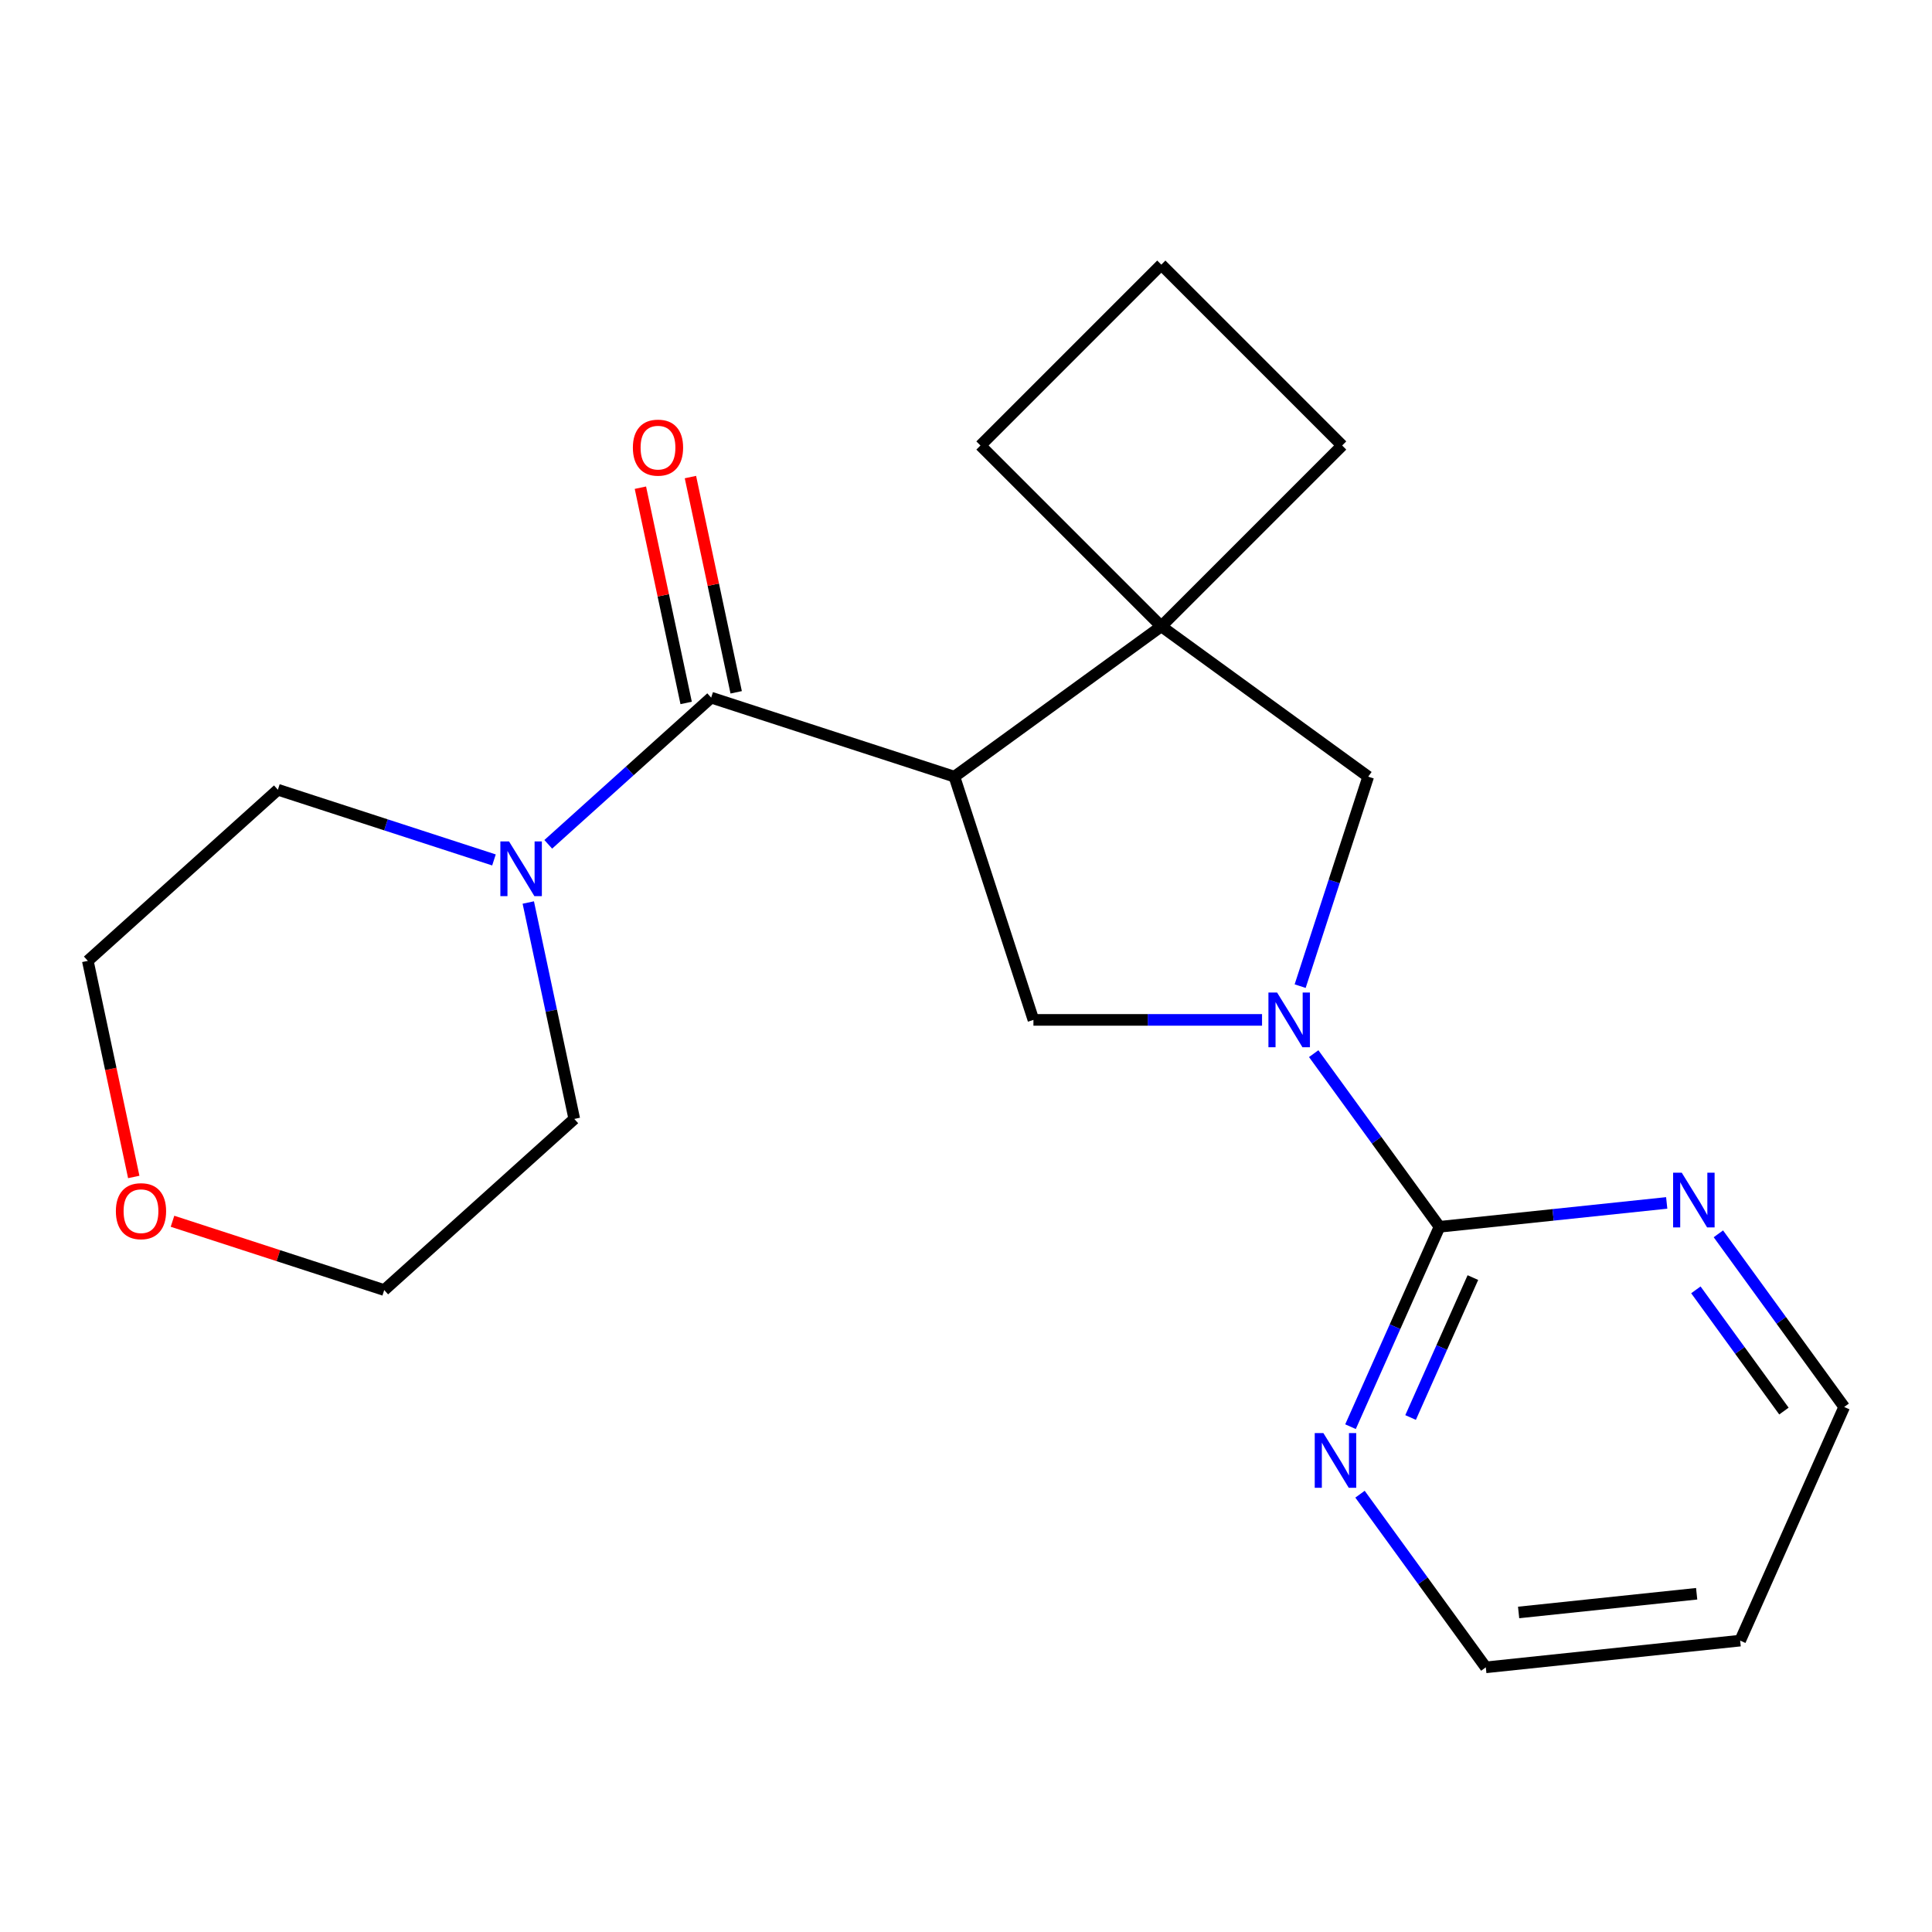 <?xml version='1.0' encoding='iso-8859-1'?>
<svg version='1.1' baseProfile='full'
              xmlns='http://www.w3.org/2000/svg'
                      xmlns:rdkit='http://www.rdkit.org/xml'
                      xmlns:xlink='http://www.w3.org/1999/xlink'
                  xml:space='preserve'
width='1000px' height='1000px' viewBox='0 0 1000 1000'>
<!-- END OF HEADER -->
<rect style='opacity:1.0;fill:#FFFFFF;stroke:none' width='1000' height='1000' x='0' y='0'> </rect>
<path class='bond-1' d='M 493.996,402 L 368.1,361.094' style='fill:none;fill-rule:evenodd;stroke:#000000;stroke-width:6px;stroke-linecap:butt;stroke-linejoin:miter;stroke-opacity:1' />
<path class='bond-2' d='M 493.996,402 L 601.09,324.191' style='fill:none;fill-rule:evenodd;stroke:#000000;stroke-width:6px;stroke-linecap:butt;stroke-linejoin:miter;stroke-opacity:1' />
<path class='bond-4' d='M 493.996,402 L 534.903,527.897' style='fill:none;fill-rule:evenodd;stroke:#000000;stroke-width:6px;stroke-linecap:butt;stroke-linejoin:miter;stroke-opacity:1' />
<path class='bond-0' d='M 653.229,527.897 L 594.066,527.897' style='fill:none;fill-rule:evenodd;stroke:#0000FF;stroke-width:6px;stroke-linecap:butt;stroke-linejoin:miter;stroke-opacity:1' />
<path class='bond-0' d='M 594.066,527.897 L 534.903,527.897' style='fill:none;fill-rule:evenodd;stroke:#000000;stroke-width:6px;stroke-linecap:butt;stroke-linejoin:miter;stroke-opacity:1' />
<path class='bond-3' d='M 679.97,545.366 L 712.529,590.178' style='fill:none;fill-rule:evenodd;stroke:#0000FF;stroke-width:6px;stroke-linecap:butt;stroke-linejoin:miter;stroke-opacity:1' />
<path class='bond-3' d='M 712.529,590.178 L 745.087,634.991' style='fill:none;fill-rule:evenodd;stroke:#000000;stroke-width:6px;stroke-linecap:butt;stroke-linejoin:miter;stroke-opacity:1' />
<path class='bond-21' d='M 672.954,510.427 L 690.569,456.214' style='fill:none;fill-rule:evenodd;stroke:#0000FF;stroke-width:6px;stroke-linecap:butt;stroke-linejoin:miter;stroke-opacity:1' />
<path class='bond-21' d='M 690.569,456.214 L 708.185,402' style='fill:none;fill-rule:evenodd;stroke:#000000;stroke-width:6px;stroke-linecap:butt;stroke-linejoin:miter;stroke-opacity:1' />
<path class='bond-5' d='M 368.1,361.094 L 325.937,399.057' style='fill:none;fill-rule:evenodd;stroke:#000000;stroke-width:6px;stroke-linecap:butt;stroke-linejoin:miter;stroke-opacity:1' />
<path class='bond-5' d='M 325.937,399.057 L 283.775,437.02' style='fill:none;fill-rule:evenodd;stroke:#0000FF;stroke-width:6px;stroke-linecap:butt;stroke-linejoin:miter;stroke-opacity:1' />
<path class='bond-9' d='M 381.048,358.341 L 369.207,302.635' style='fill:none;fill-rule:evenodd;stroke:#000000;stroke-width:6px;stroke-linecap:butt;stroke-linejoin:miter;stroke-opacity:1' />
<path class='bond-9' d='M 369.207,302.635 L 357.366,246.928' style='fill:none;fill-rule:evenodd;stroke:#FF0000;stroke-width:6px;stroke-linecap:butt;stroke-linejoin:miter;stroke-opacity:1' />
<path class='bond-9' d='M 355.151,363.846 L 343.311,308.139' style='fill:none;fill-rule:evenodd;stroke:#000000;stroke-width:6px;stroke-linecap:butt;stroke-linejoin:miter;stroke-opacity:1' />
<path class='bond-9' d='M 343.311,308.139 L 331.47,252.432' style='fill:none;fill-rule:evenodd;stroke:#FF0000;stroke-width:6px;stroke-linecap:butt;stroke-linejoin:miter;stroke-opacity:1' />
<path class='bond-6' d='M 601.09,324.191 L 708.185,402' style='fill:none;fill-rule:evenodd;stroke:#000000;stroke-width:6px;stroke-linecap:butt;stroke-linejoin:miter;stroke-opacity:1' />
<path class='bond-11' d='M 601.09,324.191 L 694.694,230.588' style='fill:none;fill-rule:evenodd;stroke:#000000;stroke-width:6px;stroke-linecap:butt;stroke-linejoin:miter;stroke-opacity:1' />
<path class='bond-12' d='M 601.09,324.191 L 507.487,230.588' style='fill:none;fill-rule:evenodd;stroke:#000000;stroke-width:6px;stroke-linecap:butt;stroke-linejoin:miter;stroke-opacity:1' />
<path class='bond-7' d='M 745.087,634.991 L 722.055,686.722' style='fill:none;fill-rule:evenodd;stroke:#000000;stroke-width:6px;stroke-linecap:butt;stroke-linejoin:miter;stroke-opacity:1' />
<path class='bond-7' d='M 722.055,686.722 L 699.022,738.452' style='fill:none;fill-rule:evenodd;stroke:#0000FF;stroke-width:6px;stroke-linecap:butt;stroke-linejoin:miter;stroke-opacity:1' />
<path class='bond-7' d='M 762.363,661.278 L 746.241,697.49' style='fill:none;fill-rule:evenodd;stroke:#000000;stroke-width:6px;stroke-linecap:butt;stroke-linejoin:miter;stroke-opacity:1' />
<path class='bond-7' d='M 746.241,697.49 L 730.118,733.702' style='fill:none;fill-rule:evenodd;stroke:#0000FF;stroke-width:6px;stroke-linecap:butt;stroke-linejoin:miter;stroke-opacity:1' />
<path class='bond-8' d='M 745.087,634.991 L 803.887,628.81' style='fill:none;fill-rule:evenodd;stroke:#000000;stroke-width:6px;stroke-linecap:butt;stroke-linejoin:miter;stroke-opacity:1' />
<path class='bond-8' d='M 803.887,628.81 L 862.688,622.63' style='fill:none;fill-rule:evenodd;stroke:#0000FF;stroke-width:6px;stroke-linecap:butt;stroke-linejoin:miter;stroke-opacity:1' />
<path class='bond-13' d='M 273.439,467.14 L 285.343,523.146' style='fill:none;fill-rule:evenodd;stroke:#0000FF;stroke-width:6px;stroke-linecap:butt;stroke-linejoin:miter;stroke-opacity:1' />
<path class='bond-13' d='M 285.343,523.146 L 297.248,579.153' style='fill:none;fill-rule:evenodd;stroke:#000000;stroke-width:6px;stroke-linecap:butt;stroke-linejoin:miter;stroke-opacity:1' />
<path class='bond-14' d='M 255.676,445.105 L 199.752,426.935' style='fill:none;fill-rule:evenodd;stroke:#0000FF;stroke-width:6px;stroke-linecap:butt;stroke-linejoin:miter;stroke-opacity:1' />
<path class='bond-14' d='M 199.752,426.935 L 143.829,408.764' style='fill:none;fill-rule:evenodd;stroke:#000000;stroke-width:6px;stroke-linecap:butt;stroke-linejoin:miter;stroke-opacity:1' />
<path class='bond-16' d='M 703.937,773.391 L 736.495,818.204' style='fill:none;fill-rule:evenodd;stroke:#0000FF;stroke-width:6px;stroke-linecap:butt;stroke-linejoin:miter;stroke-opacity:1' />
<path class='bond-16' d='M 736.495,818.204 L 769.053,863.016' style='fill:none;fill-rule:evenodd;stroke:#000000;stroke-width:6px;stroke-linecap:butt;stroke-linejoin:miter;stroke-opacity:1' />
<path class='bond-17' d='M 889.429,638.623 L 921.987,683.435' style='fill:none;fill-rule:evenodd;stroke:#0000FF;stroke-width:6px;stroke-linecap:butt;stroke-linejoin:miter;stroke-opacity:1' />
<path class='bond-17' d='M 921.987,683.435 L 954.545,728.248' style='fill:none;fill-rule:evenodd;stroke:#000000;stroke-width:6px;stroke-linecap:butt;stroke-linejoin:miter;stroke-opacity:1' />
<path class='bond-17' d='M 877.778,667.628 L 900.569,698.997' style='fill:none;fill-rule:evenodd;stroke:#0000FF;stroke-width:6px;stroke-linecap:butt;stroke-linejoin:miter;stroke-opacity:1' />
<path class='bond-17' d='M 900.569,698.997 L 923.359,730.366' style='fill:none;fill-rule:evenodd;stroke:#000000;stroke-width:6px;stroke-linecap:butt;stroke-linejoin:miter;stroke-opacity:1' />
<path class='bond-10' d='M 69.23,609.194 L 57.342,553.267' style='fill:none;fill-rule:evenodd;stroke:#FF0000;stroke-width:6px;stroke-linecap:butt;stroke-linejoin:miter;stroke-opacity:1' />
<path class='bond-10' d='M 57.342,553.267 L 45.455,497.34' style='fill:none;fill-rule:evenodd;stroke:#000000;stroke-width:6px;stroke-linecap:butt;stroke-linejoin:miter;stroke-opacity:1' />
<path class='bond-23' d='M 89.286,632.122 L 144.08,649.926' style='fill:none;fill-rule:evenodd;stroke:#FF0000;stroke-width:6px;stroke-linecap:butt;stroke-linejoin:miter;stroke-opacity:1' />
<path class='bond-23' d='M 144.08,649.926 L 198.874,667.73' style='fill:none;fill-rule:evenodd;stroke:#000000;stroke-width:6px;stroke-linecap:butt;stroke-linejoin:miter;stroke-opacity:1' />
<path class='bond-22' d='M 694.694,230.588 L 601.09,136.984' style='fill:none;fill-rule:evenodd;stroke:#000000;stroke-width:6px;stroke-linecap:butt;stroke-linejoin:miter;stroke-opacity:1' />
<path class='bond-18' d='M 507.487,230.588 L 601.09,136.984' style='fill:none;fill-rule:evenodd;stroke:#000000;stroke-width:6px;stroke-linecap:butt;stroke-linejoin:miter;stroke-opacity:1' />
<path class='bond-20' d='M 297.248,579.153 L 198.874,667.73' style='fill:none;fill-rule:evenodd;stroke:#000000;stroke-width:6px;stroke-linecap:butt;stroke-linejoin:miter;stroke-opacity:1' />
<path class='bond-19' d='M 143.829,408.764 L 45.455,497.34' style='fill:none;fill-rule:evenodd;stroke:#000000;stroke-width:6px;stroke-linecap:butt;stroke-linejoin:miter;stroke-opacity:1' />
<path class='bond-15' d='M 900.703,849.179 L 954.545,728.248' style='fill:none;fill-rule:evenodd;stroke:#000000;stroke-width:6px;stroke-linecap:butt;stroke-linejoin:miter;stroke-opacity:1' />
<path class='bond-24' d='M 900.703,849.179 L 769.053,863.016' style='fill:none;fill-rule:evenodd;stroke:#000000;stroke-width:6px;stroke-linecap:butt;stroke-linejoin:miter;stroke-opacity:1' />
<path class='bond-24' d='M 878.188,824.924 L 786.033,834.61' style='fill:none;fill-rule:evenodd;stroke:#000000;stroke-width:6px;stroke-linecap:butt;stroke-linejoin:miter;stroke-opacity:1' />
<path  class='atom-1' d='M 661.018 513.737
L 670.298 528.737
Q 671.218 530.217, 672.698 532.897
Q 674.178 535.577, 674.258 535.737
L 674.258 513.737
L 678.018 513.737
L 678.018 542.057
L 674.138 542.057
L 664.178 525.657
Q 663.018 523.737, 661.778 521.537
Q 660.578 519.337, 660.218 518.657
L 660.218 542.057
L 656.538 542.057
L 656.538 513.737
L 661.018 513.737
' fill='#0000FF'/>
<path  class='atom-6' d='M 263.465 435.51
L 272.745 450.51
Q 273.665 451.99, 275.145 454.67
Q 276.625 457.35, 276.705 457.51
L 276.705 435.51
L 280.465 435.51
L 280.465 463.83
L 276.585 463.83
L 266.625 447.43
Q 265.465 445.51, 264.225 443.31
Q 263.025 441.11, 262.665 440.43
L 262.665 463.83
L 258.985 463.83
L 258.985 435.51
L 263.465 435.51
' fill='#0000FF'/>
<path  class='atom-8' d='M 684.985 741.762
L 694.265 756.762
Q 695.185 758.242, 696.665 760.922
Q 698.145 763.602, 698.225 763.762
L 698.225 741.762
L 701.985 741.762
L 701.985 770.082
L 698.105 770.082
L 688.145 753.682
Q 686.985 751.762, 685.745 749.562
Q 684.545 747.362, 684.185 746.682
L 684.185 770.082
L 680.505 770.082
L 680.505 741.762
L 684.985 741.762
' fill='#0000FF'/>
<path  class='atom-9' d='M 870.477 606.994
L 879.757 621.994
Q 880.677 623.474, 882.157 626.154
Q 883.637 628.834, 883.717 628.994
L 883.717 606.994
L 887.477 606.994
L 887.477 635.314
L 883.597 635.314
L 873.637 618.914
Q 872.477 616.994, 871.237 614.794
Q 870.037 612.594, 869.677 611.914
L 869.677 635.314
L 865.997 635.314
L 865.997 606.994
L 870.477 606.994
' fill='#0000FF'/>
<path  class='atom-10' d='M 327.577 231.691
Q 327.577 224.891, 330.937 221.091
Q 334.297 217.291, 340.577 217.291
Q 346.857 217.291, 350.217 221.091
Q 353.577 224.891, 353.577 231.691
Q 353.577 238.571, 350.177 242.491
Q 346.777 246.371, 340.577 246.371
Q 334.337 246.371, 330.937 242.491
Q 327.577 238.611, 327.577 231.691
M 340.577 243.171
Q 344.897 243.171, 347.217 240.291
Q 349.577 237.371, 349.577 231.691
Q 349.577 226.131, 347.217 223.331
Q 344.897 220.491, 340.577 220.491
Q 336.257 220.491, 333.897 223.291
Q 331.577 226.091, 331.577 231.691
Q 331.577 237.411, 333.897 240.291
Q 336.257 243.171, 340.577 243.171
' fill='#FF0000'/>
<path  class='atom-11' d='M 59.977 626.903
Q 59.977 620.103, 63.337 616.303
Q 66.697 612.503, 72.977 612.503
Q 79.257 612.503, 82.617 616.303
Q 85.977 620.103, 85.977 626.903
Q 85.977 633.783, 82.577 637.703
Q 79.177 641.583, 72.977 641.583
Q 66.737 641.583, 63.337 637.703
Q 59.977 633.823, 59.977 626.903
M 72.977 638.383
Q 77.297 638.383, 79.617 635.503
Q 81.977 632.583, 81.977 626.903
Q 81.977 621.343, 79.617 618.543
Q 77.297 615.703, 72.977 615.703
Q 68.657 615.703, 66.297 618.503
Q 63.977 621.303, 63.977 626.903
Q 63.977 632.623, 66.297 635.503
Q 68.657 638.383, 72.977 638.383
' fill='#FF0000'/>
</svg>

